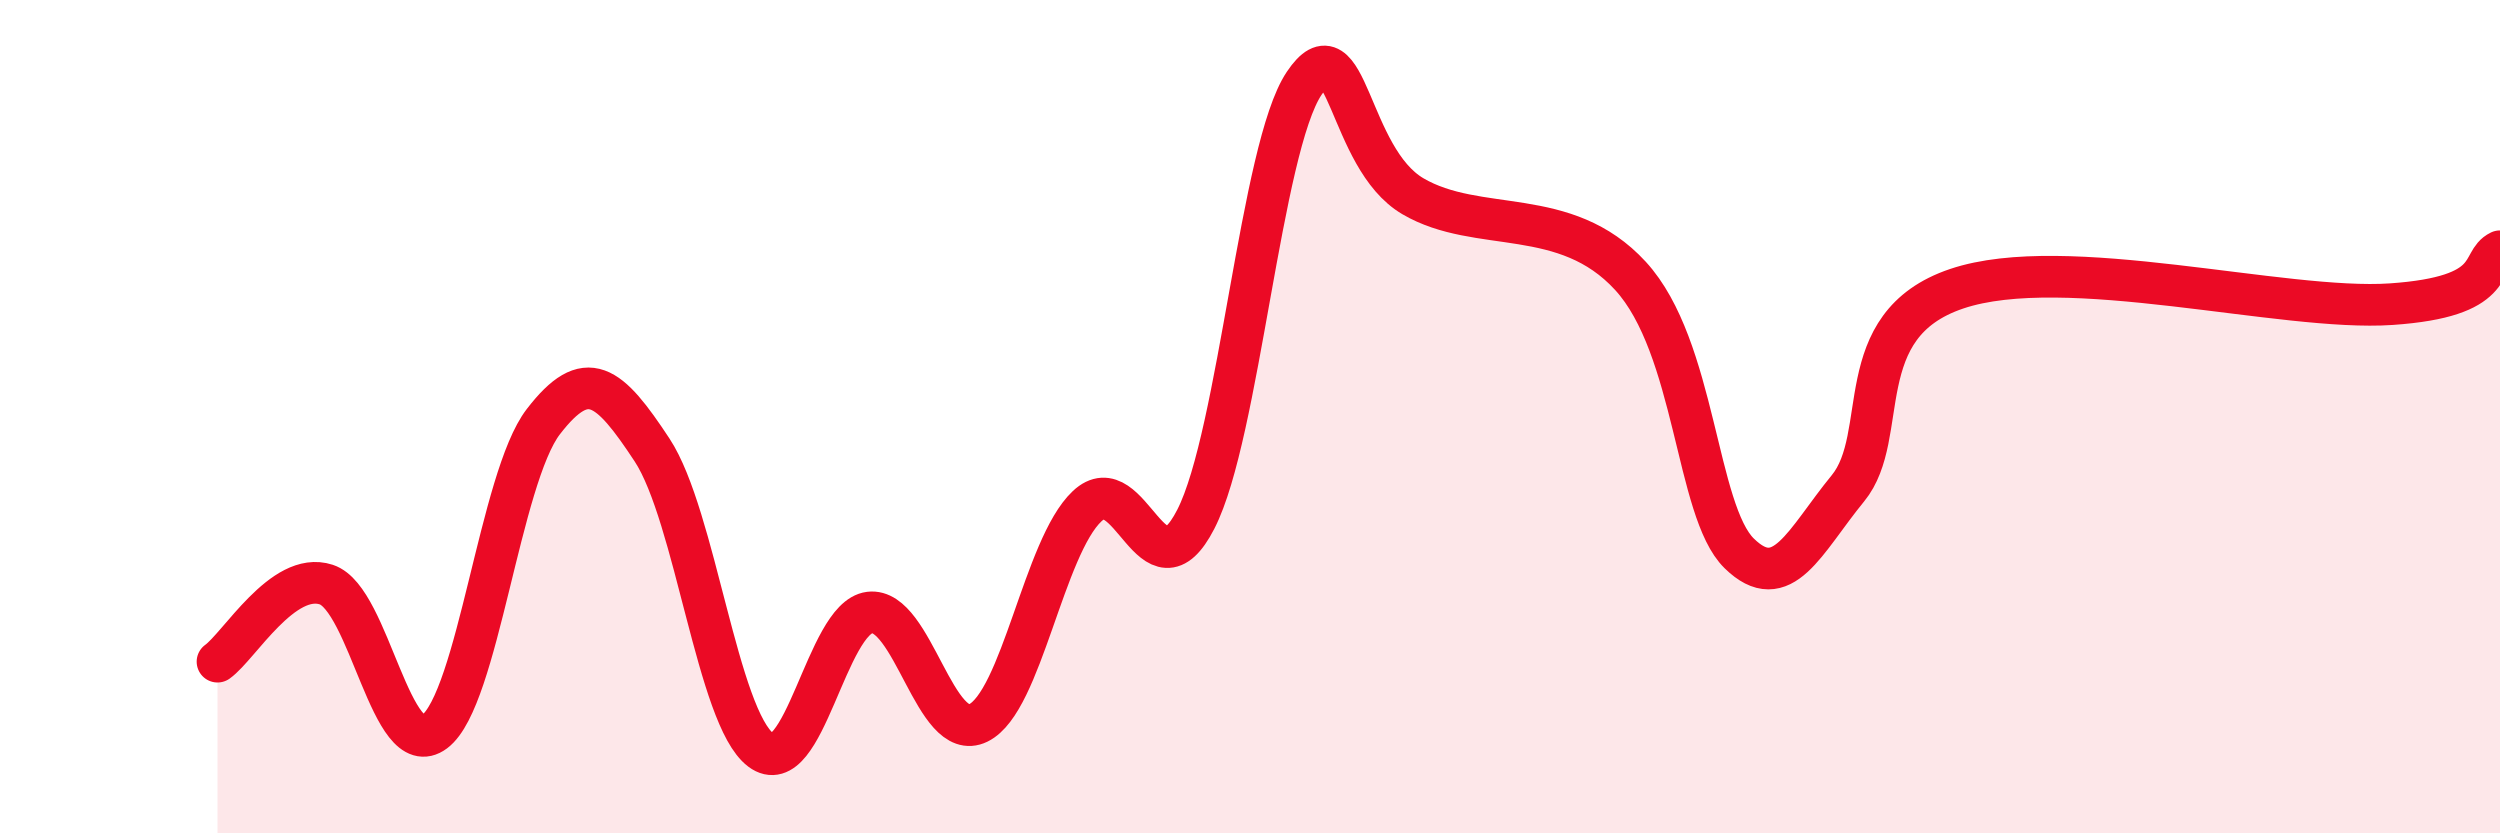 
    <svg width="60" height="20" viewBox="0 0 60 20" xmlns="http://www.w3.org/2000/svg">
      <path
        d="M 5.22,15.88 C 5.74,15.51 6.79,13.69 7.83,14.03 C 8.87,14.37 9.39,18.34 10.43,17.56 C 11.47,16.78 12,11.47 13.04,10.12 C 14.08,8.77 14.61,9.22 15.65,10.8 C 16.69,12.38 17.22,17.22 18.26,18 C 19.3,18.78 19.83,14.83 20.87,14.7 C 21.91,14.57 22.44,17.86 23.48,17.35 C 24.52,16.84 25.05,13.13 26.09,12.15 C 27.13,11.17 27.66,14.49 28.7,12.46 C 29.74,10.43 30.26,3.55 31.3,2 C 32.34,0.45 32.34,3.79 33.91,4.71 C 35.48,5.63 37.56,4.91 39.13,6.62 C 40.7,8.33 40.7,12.26 41.74,13.28 C 42.78,14.3 43.31,12.99 44.35,11.72 C 45.39,10.45 44.35,7.81 46.96,6.93 C 49.57,6.05 54.78,7.48 57.39,7.3 C 60,7.12 59.48,6.28 60,6.03L60 20L5.22 20Z"
        fill="#EB0A25"
        opacity="0.1"
        stroke-linecap="round"
        stroke-linejoin="round"
      />
      <path
        d="M 5.22,15.88 C 5.74,15.51 6.79,13.69 7.83,14.03 C 8.87,14.37 9.39,18.34 10.43,17.56 C 11.47,16.78 12,11.47 13.04,10.12 C 14.08,8.77 14.61,9.22 15.65,10.8 C 16.69,12.38 17.22,17.22 18.26,18 C 19.3,18.78 19.83,14.83 20.87,14.7 C 21.91,14.57 22.44,17.86 23.48,17.35 C 24.52,16.84 25.05,13.13 26.09,12.15 C 27.13,11.17 27.66,14.49 28.7,12.46 C 29.74,10.43 30.26,3.55 31.3,2 C 32.34,0.45 32.34,3.79 33.91,4.71 C 35.48,5.63 37.56,4.91 39.13,6.62 C 40.7,8.33 40.7,12.26 41.74,13.28 C 42.78,14.3 43.31,12.99 44.35,11.72 C 45.39,10.45 44.35,7.81 46.96,6.93 C 49.57,6.05 54.78,7.48 57.39,7.3 C 60,7.12 59.48,6.28 60,6.03"
        stroke="#EB0A25"
        stroke-width="1"
        fill="none"
        stroke-linecap="round"
        stroke-linejoin="round"
      />
    </svg>
  